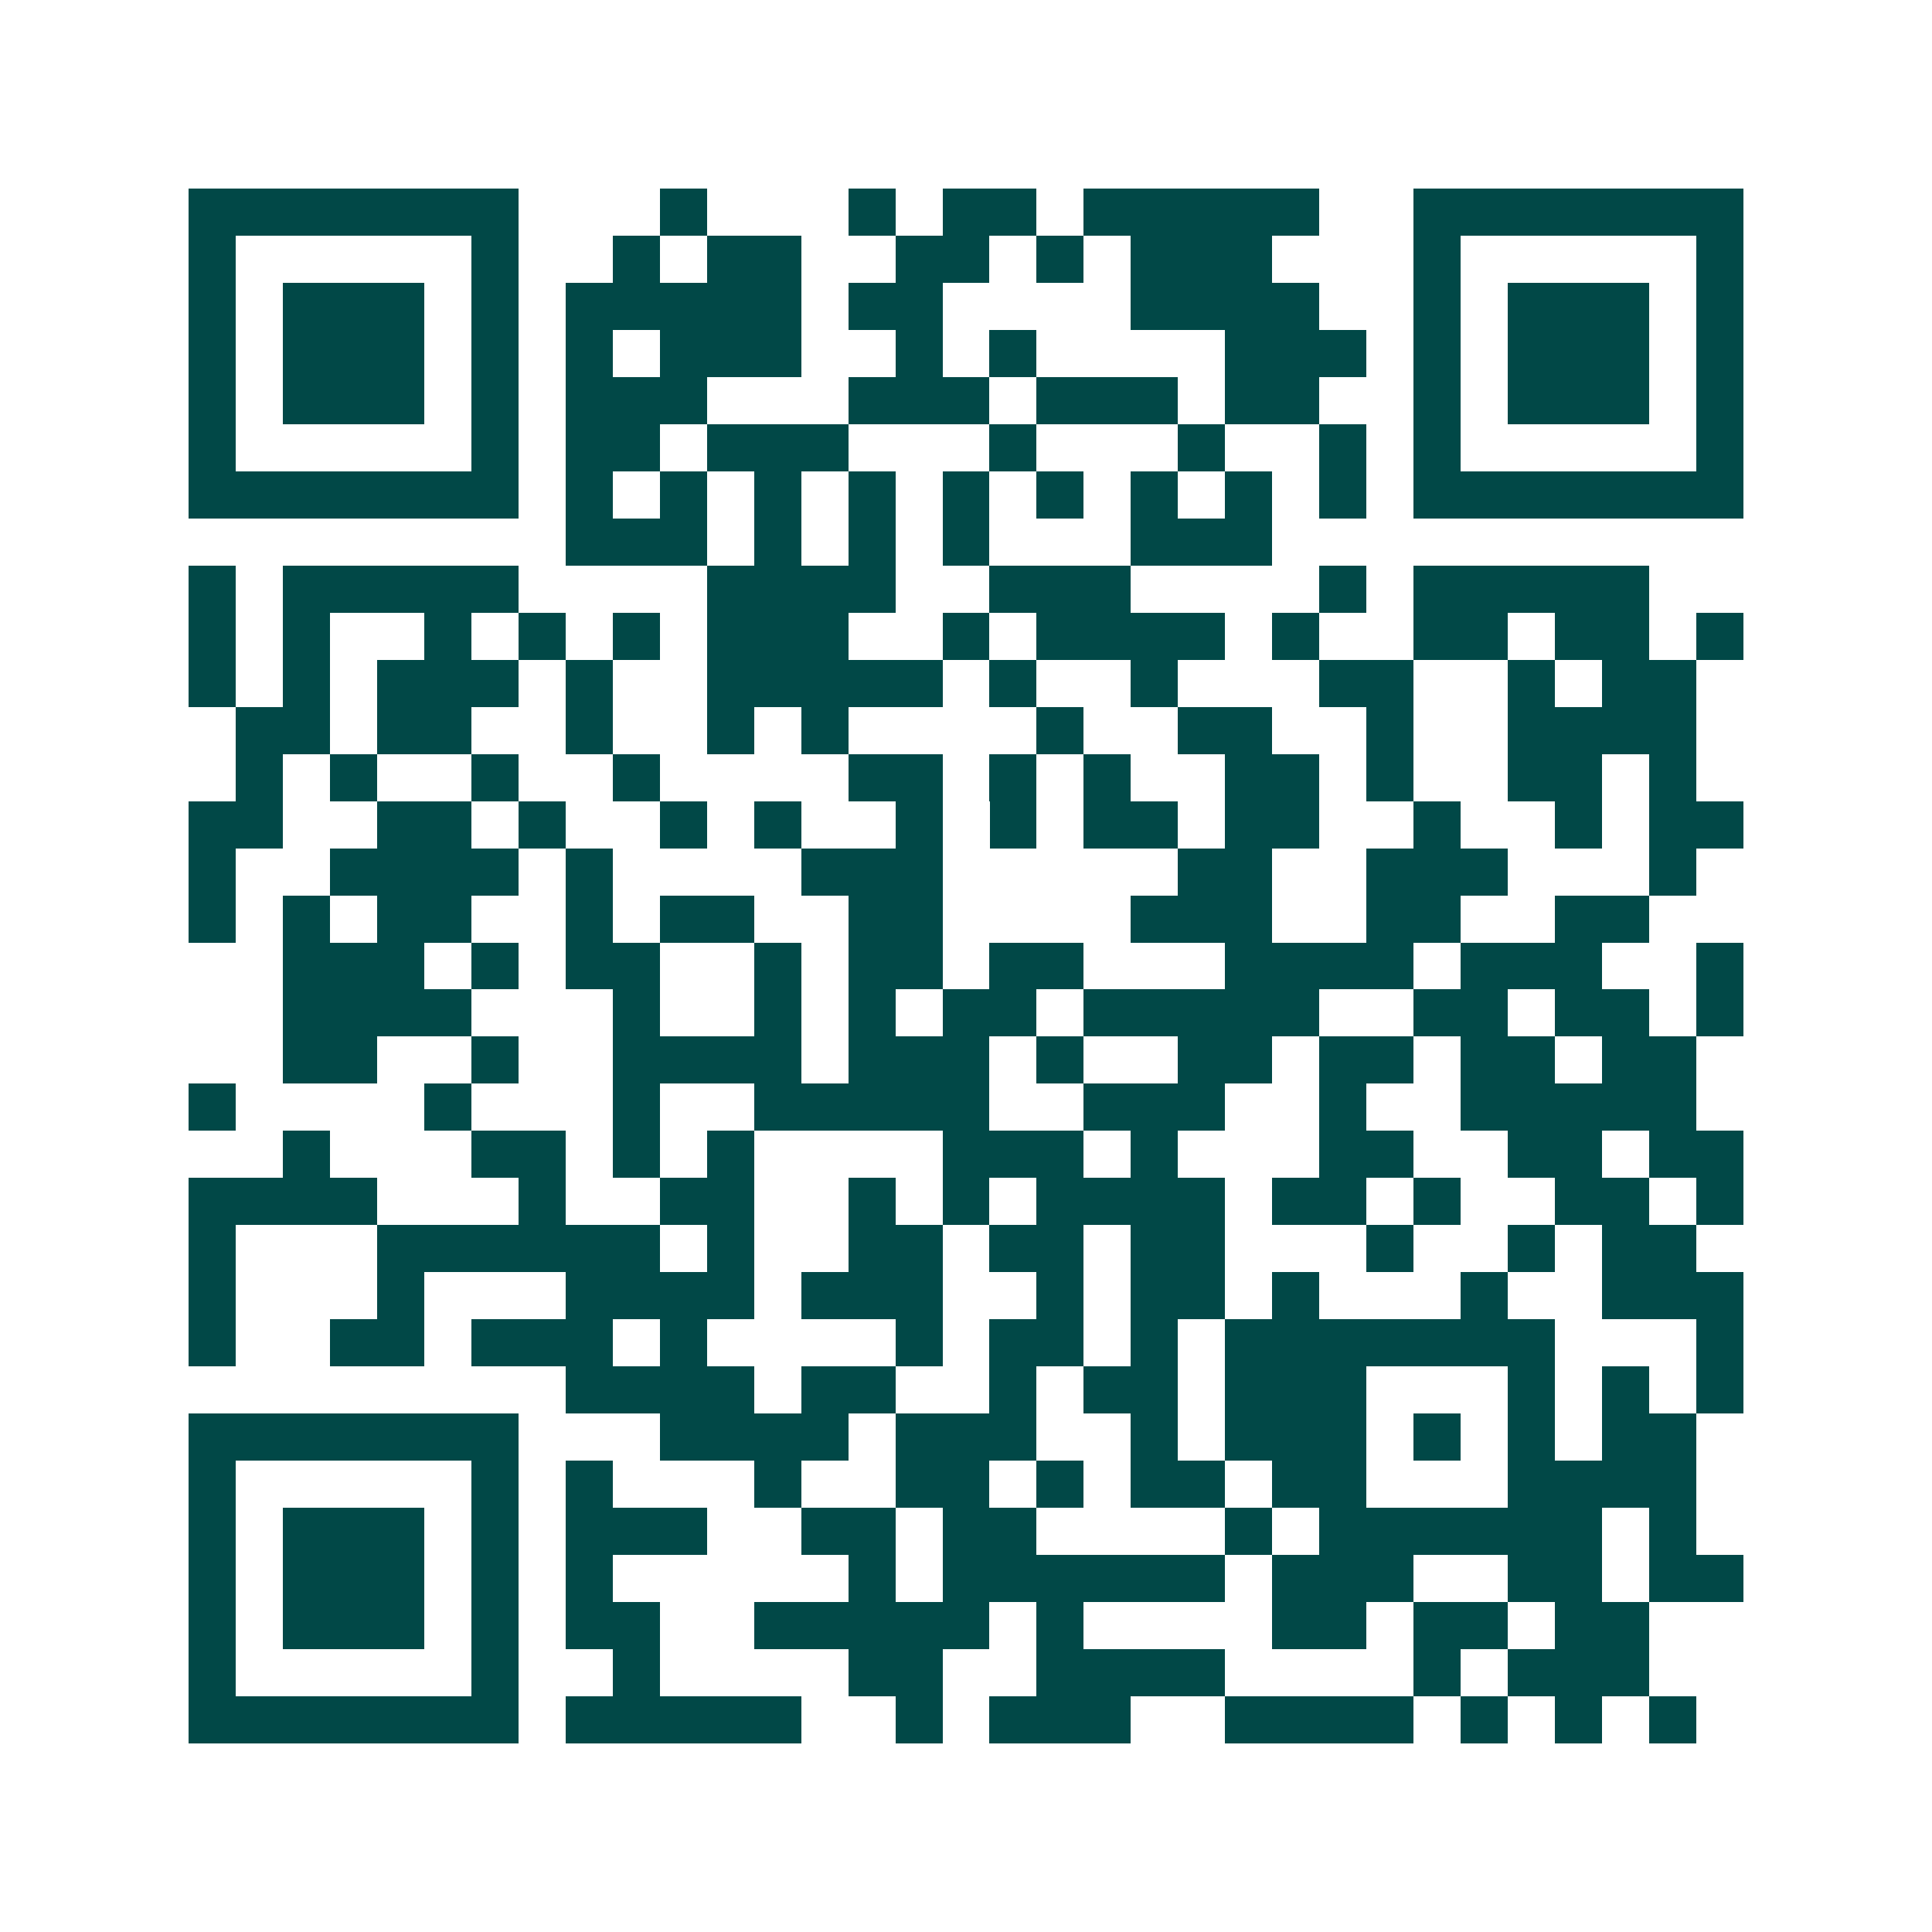 <svg xmlns="http://www.w3.org/2000/svg" width="200" height="200" viewBox="0 0 41 41" shape-rendering="crispEdges"><path fill="#ffffff" d="M0 0h41v41H0z"/><path stroke="#014847" d="M4 4.5h7m3 0h1m3 0h1m1 0h2m1 0h5m2 0h7M4 5.5h1m5 0h1m2 0h1m1 0h2m2 0h2m1 0h1m1 0h3m3 0h1m5 0h1M4 6.5h1m1 0h3m1 0h1m1 0h5m1 0h2m4 0h4m2 0h1m1 0h3m1 0h1M4 7.5h1m1 0h3m1 0h1m1 0h1m1 0h3m2 0h1m1 0h1m4 0h3m1 0h1m1 0h3m1 0h1M4 8.5h1m1 0h3m1 0h1m1 0h3m3 0h3m1 0h3m1 0h2m2 0h1m1 0h3m1 0h1M4 9.5h1m5 0h1m1 0h2m1 0h3m3 0h1m3 0h1m2 0h1m1 0h1m5 0h1M4 10.5h7m1 0h1m1 0h1m1 0h1m1 0h1m1 0h1m1 0h1m1 0h1m1 0h1m1 0h1m1 0h7M12 11.5h3m1 0h1m1 0h1m1 0h1m3 0h3M4 12.5h1m1 0h5m4 0h4m2 0h3m4 0h1m1 0h5M4 13.5h1m1 0h1m2 0h1m1 0h1m1 0h1m1 0h3m2 0h1m1 0h4m1 0h1m2 0h2m1 0h2m1 0h1M4 14.5h1m1 0h1m1 0h3m1 0h1m2 0h5m1 0h1m2 0h1m3 0h2m2 0h1m1 0h2M5 15.5h2m1 0h2m2 0h1m2 0h1m1 0h1m4 0h1m2 0h2m2 0h1m2 0h4M5 16.5h1m1 0h1m2 0h1m2 0h1m4 0h2m1 0h1m1 0h1m2 0h2m1 0h1m2 0h2m1 0h1M4 17.5h2m2 0h2m1 0h1m2 0h1m1 0h1m2 0h1m1 0h1m1 0h2m1 0h2m2 0h1m2 0h1m1 0h2M4 18.5h1m2 0h4m1 0h1m4 0h3m5 0h2m2 0h3m3 0h1M4 19.5h1m1 0h1m1 0h2m2 0h1m1 0h2m2 0h2m4 0h3m2 0h2m2 0h2M6 20.5h3m1 0h1m1 0h2m2 0h1m1 0h2m1 0h2m3 0h4m1 0h3m2 0h1M6 21.5h4m3 0h1m2 0h1m1 0h1m1 0h2m1 0h5m2 0h2m1 0h2m1 0h1M6 22.5h2m2 0h1m2 0h4m1 0h3m1 0h1m2 0h2m1 0h2m1 0h2m1 0h2M4 23.5h1m4 0h1m3 0h1m2 0h5m2 0h3m2 0h1m2 0h5M6 24.5h1m3 0h2m1 0h1m1 0h1m4 0h3m1 0h1m3 0h2m2 0h2m1 0h2M4 25.5h4m3 0h1m2 0h2m2 0h1m1 0h1m1 0h4m1 0h2m1 0h1m2 0h2m1 0h1M4 26.5h1m3 0h6m1 0h1m2 0h2m1 0h2m1 0h2m3 0h1m2 0h1m1 0h2M4 27.5h1m3 0h1m3 0h4m1 0h3m2 0h1m1 0h2m1 0h1m3 0h1m2 0h3M4 28.5h1m2 0h2m1 0h3m1 0h1m4 0h1m1 0h2m1 0h1m1 0h7m3 0h1M12 29.5h4m1 0h2m2 0h1m1 0h2m1 0h3m3 0h1m1 0h1m1 0h1M4 30.5h7m3 0h4m1 0h3m2 0h1m1 0h3m1 0h1m1 0h1m1 0h2M4 31.5h1m5 0h1m1 0h1m3 0h1m2 0h2m1 0h1m1 0h2m1 0h2m3 0h4M4 32.5h1m1 0h3m1 0h1m1 0h3m2 0h2m1 0h2m4 0h1m1 0h6m1 0h1M4 33.5h1m1 0h3m1 0h1m1 0h1m5 0h1m1 0h6m1 0h3m2 0h2m1 0h2M4 34.5h1m1 0h3m1 0h1m1 0h2m2 0h5m1 0h1m4 0h2m1 0h2m1 0h2M4 35.5h1m5 0h1m2 0h1m4 0h2m2 0h4m4 0h1m1 0h3M4 36.5h7m1 0h5m2 0h1m1 0h3m2 0h4m1 0h1m1 0h1m1 0h1"/></svg>
